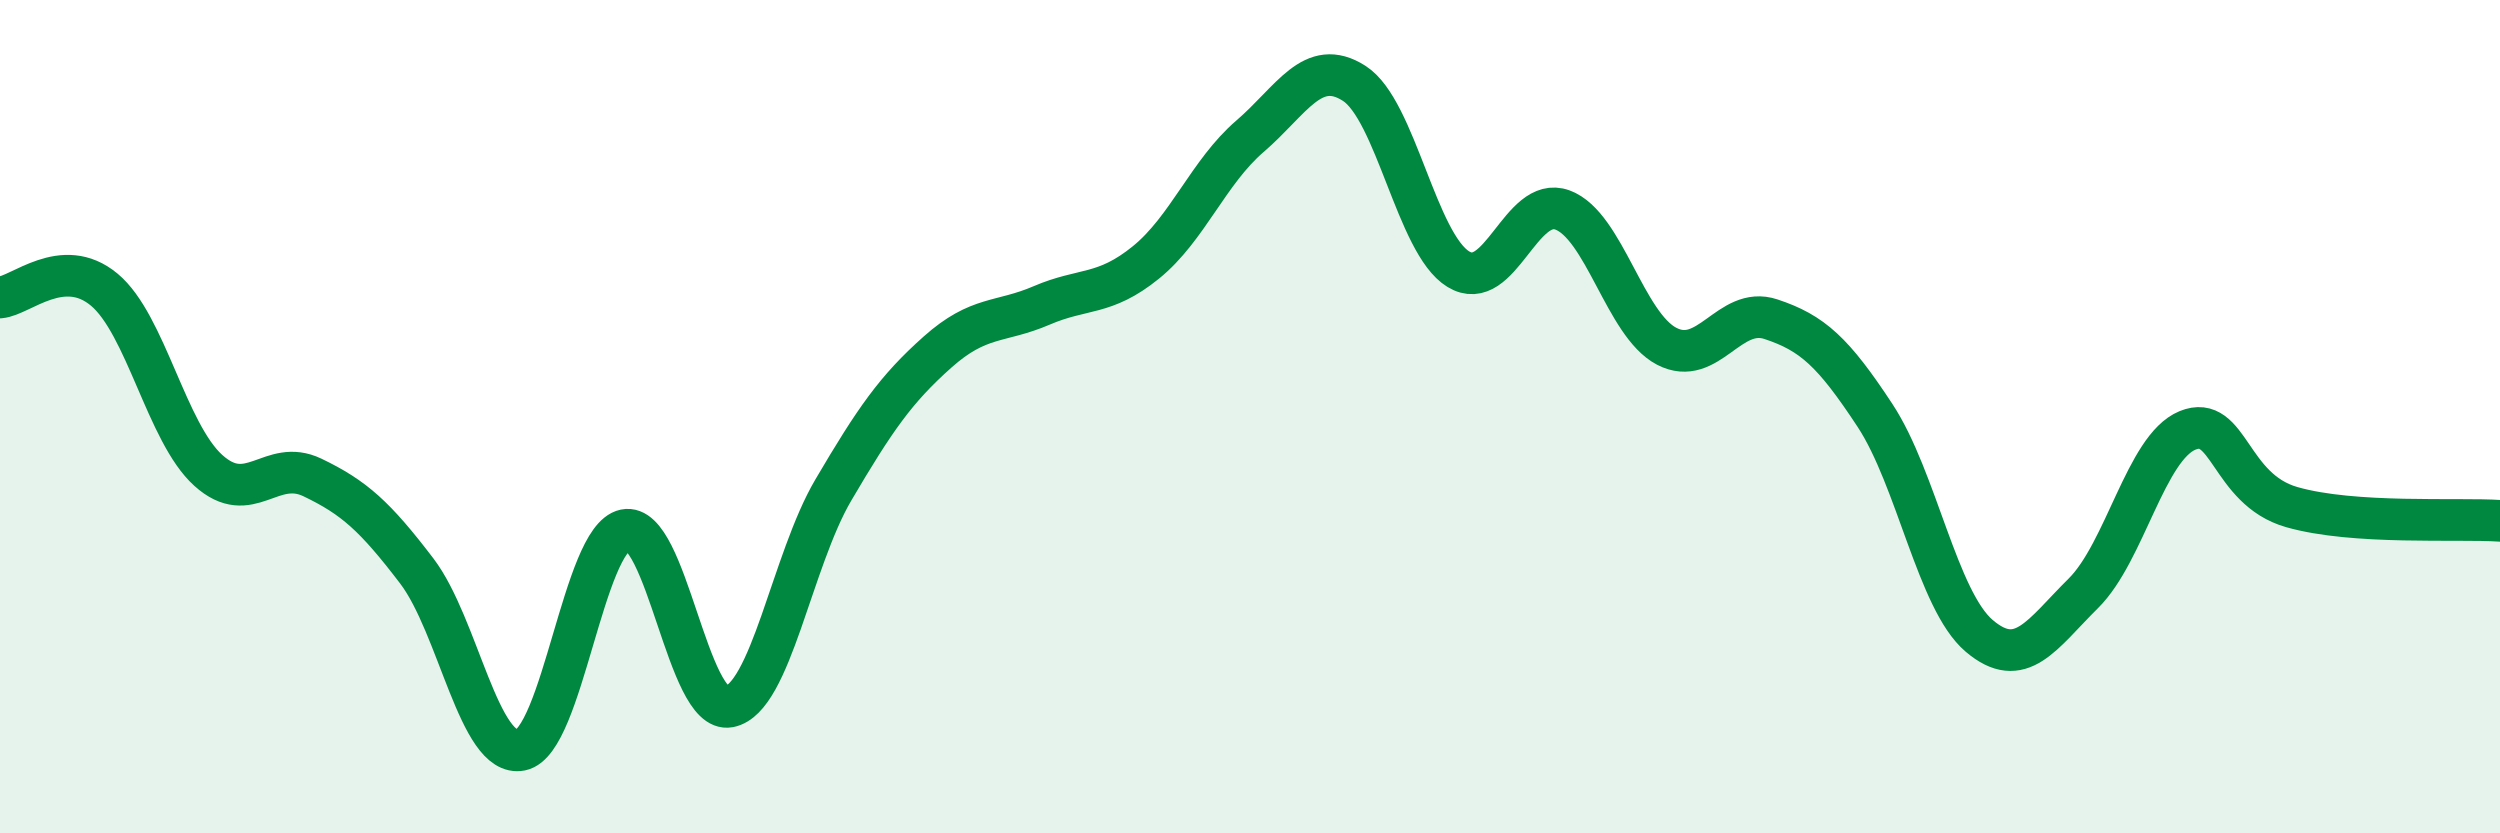
    <svg width="60" height="20" viewBox="0 0 60 20" xmlns="http://www.w3.org/2000/svg">
      <path
        d="M 0,7.14 C 0.5,7.1 1.5,6.12 2.5,6.95 C 3.5,7.78 4,10.39 5,11.29 C 6,12.19 6.5,10.98 7.5,11.46 C 8.5,11.94 9,12.39 10,13.7 C 11,15.01 11.5,18.2 12.5,18 C 13.5,17.8 14,12.93 15,12.72 C 16,12.51 16.5,17.15 17.5,16.96 C 18.5,16.77 19,13.46 20,11.76 C 21,10.06 21.5,9.34 22.5,8.45 C 23.5,7.56 24,7.76 25,7.33 C 26,6.9 26.5,7.11 27.5,6.3 C 28.5,5.49 29,4.13 30,3.27 C 31,2.41 31.5,1.36 32.5,2 C 33.5,2.64 34,5.85 35,6.46 C 36,7.07 36.5,4.67 37.5,5.04 C 38.5,5.41 39,7.79 40,8.31 C 41,8.83 41.5,7.33 42.5,7.66 C 43.5,7.99 44,8.45 45,9.97 C 46,11.49 46.5,14.41 47.5,15.26 C 48.5,16.11 49,15.23 50,14.24 C 51,13.25 51.5,10.74 52.5,10.33 C 53.5,9.92 53.5,11.74 55,12.17 C 56.5,12.6 59,12.43 60,12.5L60 20L0 20Z"
        fill="#008740"
        opacity="0.1"
        stroke-linecap="round"
        stroke-linejoin="round"
      />
      <path
        d="M 0,7.14 C 0.5,7.1 1.5,6.12 2.5,6.95 C 3.5,7.78 4,10.39 5,11.29 C 6,12.19 6.5,10.98 7.5,11.46 C 8.5,11.94 9,12.39 10,13.7 C 11,15.01 11.5,18.2 12.5,18 C 13.5,17.8 14,12.93 15,12.72 C 16,12.51 16.5,17.15 17.5,16.96 C 18.5,16.77 19,13.46 20,11.76 C 21,10.06 21.5,9.34 22.5,8.45 C 23.5,7.56 24,7.76 25,7.33 C 26,6.9 26.5,7.11 27.5,6.3 C 28.5,5.49 29,4.13 30,3.27 C 31,2.41 31.5,1.36 32.5,2 C 33.5,2.64 34,5.85 35,6.46 C 36,7.07 36.5,4.67 37.5,5.04 C 38.5,5.41 39,7.79 40,8.31 C 41,8.83 41.5,7.33 42.5,7.66 C 43.5,7.99 44,8.45 45,9.97 C 46,11.49 46.5,14.41 47.5,15.26 C 48.5,16.11 49,15.23 50,14.24 C 51,13.25 51.5,10.74 52.5,10.33 C 53.5,9.92 53.5,11.74 55,12.17 C 56.5,12.6 59,12.43 60,12.5"
        stroke="#008740"
        stroke-width="1"
        fill="none"
        stroke-linecap="round"
        stroke-linejoin="round"
      />
    </svg>
  